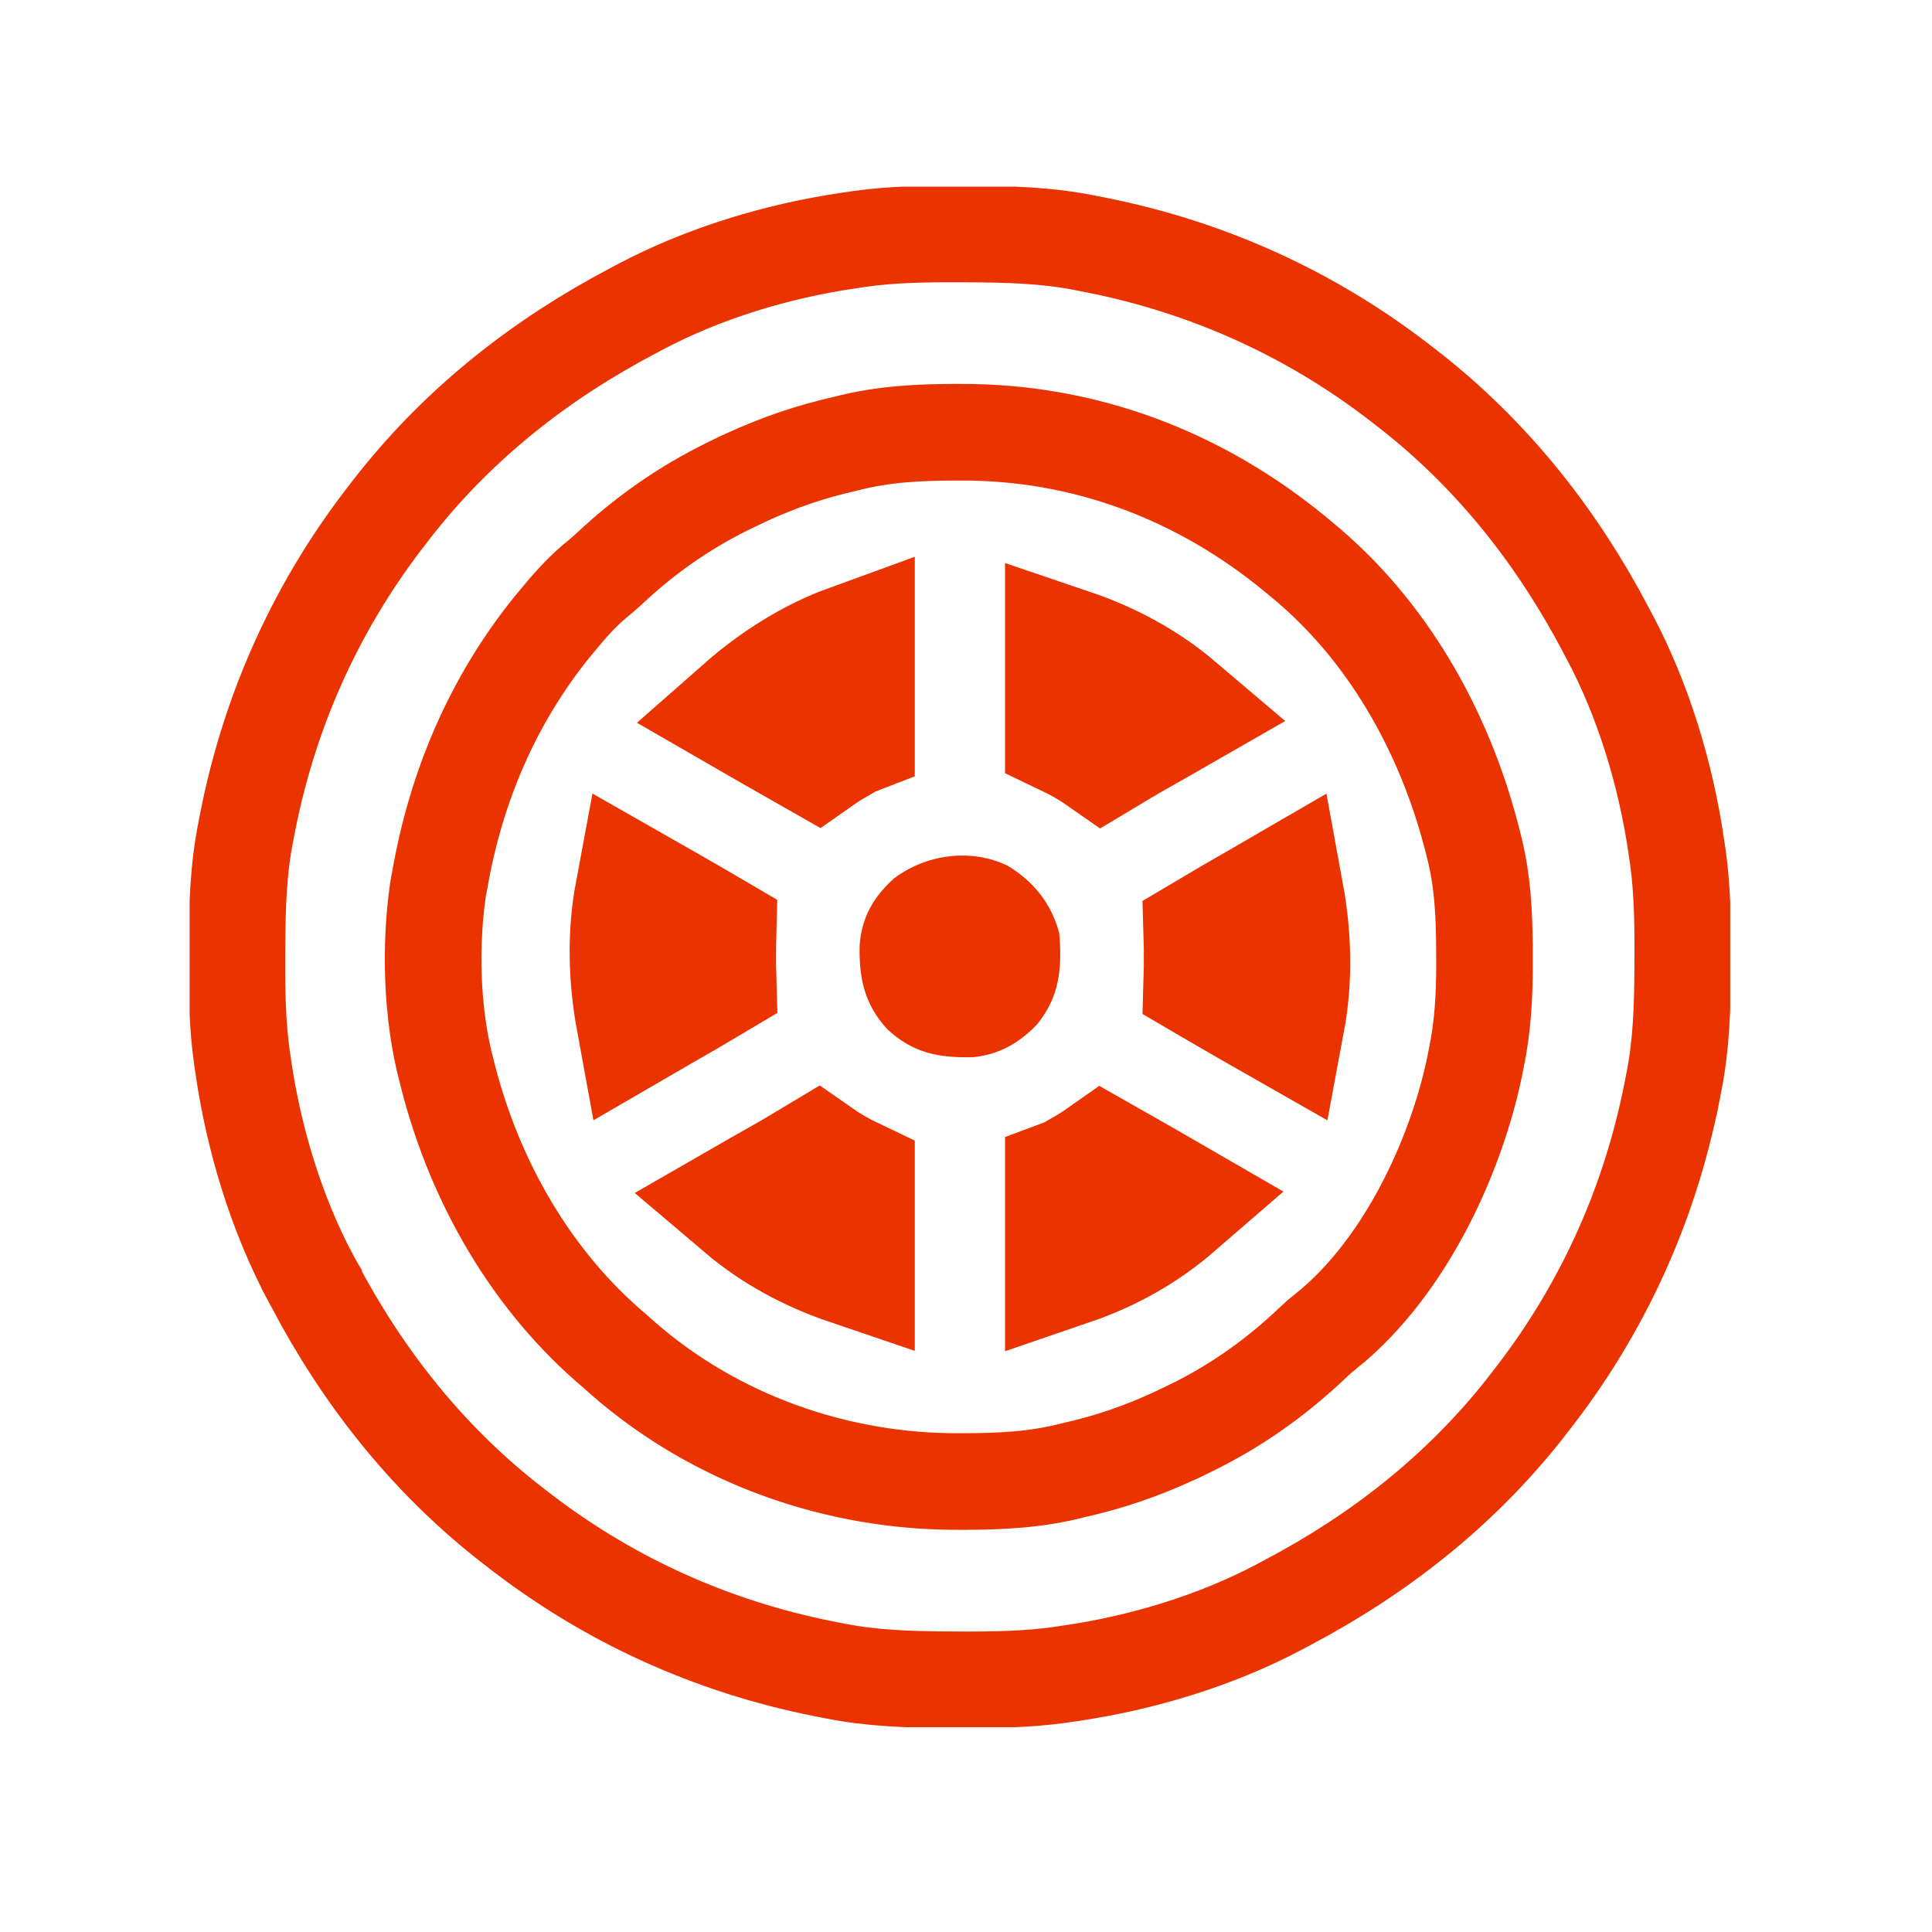 <svg xmlns="http://www.w3.org/2000/svg" width="60" height="60" viewBox="0 0 60 60" fill="none"><g clip-path="url(#clip0_2895_24541)"><g clip-path="url(#clip1_2895_24541)"><path d="M29.768 7.266L29.77 7.266L30.043 7.267C30.044 7.267 30.044 7.267 30.044 7.267C31.371 7.272 32.553 7.311 33.716 7.546L33.716 7.546L33.729 7.548L34.006 7.602C34.007 7.602 34.008 7.602 34.009 7.603C37.559 8.305 40.809 9.789 43.645 12.02L43.652 12.025L43.917 12.232C46.416 14.224 48.373 16.709 49.88 19.575L49.88 19.575L49.885 19.586L49.988 19.778C49.989 19.779 49.989 19.78 49.989 19.78C51.034 21.752 51.732 24.041 52.059 26.289L52.059 26.291L52.11 26.633C52.243 27.608 52.264 28.597 52.26 29.676L52.26 29.679L52.259 29.951C52.254 31.279 52.215 32.461 51.98 33.625L51.98 33.625L51.977 33.637L51.924 33.914C51.923 33.915 51.923 33.916 51.923 33.918C51.221 37.468 49.737 40.717 47.505 43.554L47.5 43.56L47.294 43.826C45.302 46.325 42.816 48.281 39.95 49.788L39.95 49.788L39.94 49.793L39.748 49.896C39.747 49.897 39.746 49.897 39.745 49.898C37.773 50.943 35.484 51.641 33.237 51.967L33.234 51.968L32.892 52.018C31.918 52.152 30.928 52.172 29.85 52.168L29.847 52.168L29.574 52.167C28.247 52.162 27.065 52.123 25.901 51.888L25.901 51.888L25.889 51.886L25.612 51.832C25.61 51.832 25.609 51.831 25.608 51.831C22.058 51.129 18.809 49.645 15.972 47.414L15.965 47.408L15.7 47.202C13.201 45.21 11.244 42.725 9.738 39.859L9.738 39.858L9.732 39.848L9.629 39.656C9.629 39.655 9.628 39.654 9.628 39.653C8.583 37.681 7.885 35.392 7.558 33.145L7.558 33.142L7.508 32.801C7.374 31.826 7.354 30.837 7.358 29.758L7.358 29.755L7.359 29.482C7.359 29.482 7.359 29.482 7.359 29.481C7.363 28.154 7.402 26.973 7.638 25.809L7.638 25.809L7.64 25.797L7.694 25.52C7.694 25.519 7.694 25.518 7.694 25.517C8.397 21.967 9.88 18.717 12.112 15.88L12.112 15.88L12.117 15.873L12.324 15.608C14.316 13.109 16.801 11.152 19.667 9.646L19.667 9.646L19.678 9.641L19.873 9.536C21.844 8.492 24.133 7.793 26.38 7.467L26.383 7.466L26.725 7.416C27.7 7.282 28.689 7.262 29.768 7.266ZM25.867 13.874L25.86 13.876L25.853 13.878C24.771 14.148 23.774 14.53 22.798 15.006C22.798 15.006 22.797 15.006 22.797 15.006L22.62 15.092L22.62 15.092L22.613 15.096C21.229 15.776 20.021 16.628 18.909 17.673C18.767 17.805 18.63 17.924 18.486 18.037L18.459 18.059L18.433 18.081C17.992 18.462 17.644 18.868 17.346 19.229L17.136 19.482L17.128 19.492L17.119 19.502C15.275 21.799 14.16 24.464 13.663 27.298L13.616 27.543L13.61 27.575L13.605 27.607C13.348 29.365 13.397 31.492 13.874 33.274L13.926 33.48L13.927 33.484C14.753 36.68 16.487 39.769 19.109 41.971L19.328 42.167L19.334 42.173L19.34 42.178C22.233 44.708 26.008 46.029 29.791 46.01C29.791 46.01 29.792 46.01 29.793 46.01L30.002 46.01L30.004 46.01C31.054 46.005 32.172 45.962 33.35 45.656L33.751 45.56L33.758 45.558L33.765 45.556C34.846 45.286 35.843 44.904 36.819 44.428C36.819 44.428 36.82 44.428 36.821 44.428L36.997 44.342L37.005 44.338C38.425 43.64 39.649 42.763 40.778 41.69C40.904 41.572 40.941 41.538 40.976 41.507C41.011 41.478 41.046 41.449 41.178 41.343L41.179 41.343C43.711 39.316 45.333 35.67 45.86 32.796C45.861 32.794 45.861 32.792 45.861 32.79L45.909 32.543L45.911 32.531L45.913 32.52C46.083 31.545 46.107 30.612 46.102 29.733C46.102 29.733 46.102 29.733 46.102 29.733L46.102 29.523L46.101 29.52C46.097 28.481 46.062 27.347 45.743 26.157L45.688 25.947L45.687 25.942C44.841 22.714 43.101 19.558 40.386 17.345L40.254 17.235L40.252 17.234C37.306 14.795 33.716 13.405 29.827 13.424C29.826 13.424 29.825 13.424 29.825 13.424L29.616 13.424L29.613 13.424C28.563 13.428 27.445 13.472 26.268 13.778L25.867 13.874Z" stroke="#EB3300" stroke-width="3"></path><path d="M39.137 28.153C39.334 28.039 39.536 27.924 39.739 27.806C39.977 29.105 40.002 30.44 39.773 31.667C39.179 31.329 38.586 30.987 37.993 30.642L37.993 30.642L37.713 30.479C37.646 30.44 37.581 30.401 37.516 30.363C37.523 30.135 37.523 29.918 37.522 29.719L37.523 29.487H37.523L37.523 29.475C37.523 29.348 37.52 29.221 37.516 29.095C38.044 28.78 38.583 28.47 39.136 28.153L39.137 28.153Z" stroke="#EB3300" stroke-width="4"></path><path d="M19.884 31.632C19.646 30.333 19.621 28.998 19.85 27.771C20.444 28.109 21.037 28.451 21.63 28.796L21.631 28.796L21.908 28.958C21.909 28.958 21.91 28.959 21.91 28.959C21.977 28.998 22.042 29.037 22.107 29.075C22.101 29.303 22.101 29.52 22.102 29.719L22.101 29.951H22.101L22.101 29.963C22.101 30.09 22.103 30.217 22.107 30.343C21.579 30.658 21.04 30.968 20.487 31.285L20.487 31.285C20.289 31.399 20.087 31.514 19.884 31.632Z" stroke="#EB3300" stroke-width="4"></path><path d="M33.479 36.562C33.76 36.401 34.012 36.257 34.252 36.088L34.359 36.149L34.359 36.149L34.364 36.152L34.673 36.326C34.673 36.326 34.674 36.327 34.674 36.327C35.259 36.658 35.843 36.993 36.427 37.331C35.473 38.157 34.407 38.756 33.212 39.165V39.158V39.146V39.133V39.121V39.109V39.096V39.084V39.072V39.059V39.047V39.035V39.022V39.01V38.998V38.985V38.973V38.961V38.948V38.936V38.923V38.911V38.899V38.886V38.874V38.862V38.849V38.837V38.825V38.812V38.8V38.788V38.775V38.763V38.751V38.738V38.726V38.713V38.701V38.689V38.676V38.664V38.651V38.639V38.627V38.614V38.602V38.59V38.577V38.565V38.553V38.54V38.528V38.515V38.503V38.491V38.478V38.466V38.453V38.441V38.429V38.416V38.404V38.392V38.379V38.367V38.354V38.342V38.33V38.317V38.305V38.292V38.28V38.268V38.255V38.243V38.23V38.218V38.206V38.193V38.181V38.168V38.156V38.144V38.131V38.119V38.106V38.094V38.082V38.069V38.057V38.044V38.032V38.02V38.007V37.995V37.982V37.97V37.958V37.945V37.933V37.92V37.908V37.895V37.883V37.87V37.858V37.846V37.833V37.821V37.808V37.796V37.784V37.771V37.759V37.746V37.734V37.721V37.709V37.697V37.684V37.672V37.659V37.647V37.634V37.622V37.609V37.597V37.585V37.572V37.56V37.547V37.535V37.522V37.51V37.498V37.485V37.473V37.46V37.448V37.435V37.423V37.41V37.398V37.385V37.373V37.361V37.348V37.336V37.323V37.311V37.298V37.286V37.273V37.261V37.248V37.236V37.223V37.211V37.198V37.186V37.173V37.161V37.148V37.136V37.123V37.111V37.099V37.086V37.074V37.061V37.049V37.036V37.024V37.011V36.999V36.986V36.974V36.961V36.949V36.936V36.924V36.911V36.899V36.886V36.874V36.861V36.849V36.836V36.824V36.811V36.799V36.786V36.774V36.761V36.749V36.736V36.724V36.711V36.7L33.287 36.672L33.419 36.596C33.44 36.584 33.459 36.573 33.479 36.562Z" stroke="#EB3300" stroke-width="4"></path><path d="M23.172 37.364C23.342 37.266 23.512 37.169 23.682 37.073C24.548 36.585 24.61 36.55 25.377 36.09C25.717 36.327 26.068 36.522 26.41 36.685V36.69V36.702V36.715V36.727V36.739V36.751V36.764V36.776V36.788V36.801V36.813V36.825V36.838V36.85V36.862V36.874V36.887V36.899V36.911V36.924V36.936V36.948V36.961V36.973V36.985V36.998V37.01V37.022V37.035V37.047V37.059V37.072V37.084V37.096V37.108V37.121V37.133V37.145V37.158V37.17V37.182V37.195V37.207V37.219V37.232V37.244V37.256V37.269V37.281V37.293V37.306V37.318V37.33V37.343V37.355V37.367V37.38V37.392V37.404V37.416V37.429V37.441V37.453V37.466V37.478V37.49V37.503V37.515V37.527V37.54V37.552V37.564V37.577V37.589V37.601V37.614V37.626V37.638V37.651V37.663V37.675V37.688V37.7V37.712V37.725V37.737V37.749V37.762V37.774V37.786V37.799V37.811V37.824V37.836V37.848V37.861V37.873V37.885V37.898V37.91V37.922V37.935V37.947V37.959V37.972V37.984V37.996V38.009V38.021V38.033V38.046V38.058V38.071V38.083V38.095V38.108V38.12V38.132V38.145V38.157V38.169V38.182V38.194V38.206V38.219V38.231V38.244V38.256V38.268V38.281V38.293V38.306V38.318V38.33V38.343V38.355V38.367V38.38V38.392V38.404V38.417V38.429V38.442V38.454V38.466V38.479V38.491V38.504V38.516V38.528V38.541V38.553V38.565V38.578V38.59V38.603V38.615V38.627V38.64V38.652V38.664V38.677V38.689V38.702V38.714V38.727V38.739V38.751V38.764V38.776V38.788V38.801V38.813V38.826V38.838V38.85V38.863V38.875V38.888V38.9V38.913V38.925V38.937V38.95V38.962V38.974V38.987V38.999V39.012V39.024V39.037V39.049V39.061V39.074V39.086V39.099V39.111V39.123V39.136V39.148V39.161V39.162C25.202 38.752 24.103 38.155 23.172 37.364Z" stroke="#EB3300" stroke-width="4"></path><path d="M26.41 22.728V22.738L26.335 22.767L26.203 22.843C26.183 22.854 26.163 22.866 26.143 22.877C25.862 23.038 25.61 23.182 25.37 23.351L25.263 23.29L25.263 23.29L25.258 23.287L24.95 23.113C24.949 23.113 24.949 23.112 24.948 23.112C24.363 22.78 23.778 22.445 23.193 22.107C24.157 21.258 25.286 20.555 26.41 20.146V20.157V20.169V20.182V20.194V20.206V20.219V20.231V20.244V20.256V20.268V20.281V20.293V20.305V20.318V20.33V20.342V20.355V20.367V20.379V20.392V20.404V20.416V20.429V20.441V20.453V20.466V20.478V20.491V20.503V20.515V20.528V20.54V20.552V20.565V20.577V20.589V20.602V20.614V20.627V20.639V20.651V20.664V20.676V20.688V20.701V20.713V20.726V20.738V20.75V20.763V20.775V20.787V20.8V20.812V20.824V20.837V20.849V20.862V20.874V20.886V20.899V20.911V20.924V20.936V20.948V20.961V20.973V20.985V20.998V21.01V21.023V21.035V21.047V21.06V21.072V21.084V21.097V21.109V21.122V21.134V21.146V21.159V21.171V21.184V21.196V21.208V21.221V21.233V21.246V21.258V21.27V21.283V21.295V21.308V21.32V21.332V21.345V21.357V21.37V21.382V21.395V21.407V21.419V21.432V21.444V21.456V21.469V21.481V21.494V21.506V21.519V21.531V21.543V21.556V21.568V21.581V21.593V21.605V21.618V21.63V21.643V21.655V21.668V21.68V21.692V21.705V21.717V21.73V21.742V21.755V21.767V21.78V21.792V21.805V21.817V21.829V21.842V21.854V21.867V21.879V21.892V21.904V21.916V21.929V21.941V21.954V21.966V21.979V21.991V22.004V22.016V22.029V22.041V22.053V22.066V22.078V22.091V22.103V22.116V22.128V22.141V22.153V22.166V22.178V22.191V22.203V22.215V22.228V22.24V22.253V22.265V22.278V22.29V22.303V22.315V22.328V22.34V22.353V22.365V22.378V22.39V22.403V22.415V22.428V22.44V22.453V22.465V22.478V22.49V22.503V22.515V22.528V22.54V22.553V22.565V22.578V22.59V22.603V22.615V22.628V22.64V22.653V22.665V22.678V22.69V22.703V22.715V22.728Z" stroke="#EB3300" stroke-width="4"></path><path d="M34.246 23.348C33.906 23.111 33.555 22.916 33.212 22.752V22.748V22.735V22.723V22.711V22.698V22.686V22.674V22.661V22.649V22.637V22.625V22.612V22.6V22.588V22.575V22.563V22.551V22.538V22.526V22.514V22.501V22.489V22.477V22.465V22.452V22.44V22.427V22.415V22.403V22.391V22.378V22.366V22.354V22.341V22.329V22.317V22.304V22.292V22.28V22.267V22.255V22.243V22.23V22.218V22.206V22.194V22.181V22.169V22.157V22.144V22.132V22.12V22.107V22.095V22.083V22.07V22.058V22.046V22.033V22.021V22.009V21.996V21.984V21.972V21.959V21.947V21.935V21.922V21.91V21.898V21.885V21.873V21.861V21.848V21.836V21.824V21.811V21.799V21.787V21.774V21.762V21.75V21.737V21.725V21.713V21.7V21.688V21.676V21.663V21.651V21.639V21.626V21.614V21.602V21.589V21.577V21.564V21.552V21.54V21.527V21.515V21.503V21.49V21.478V21.466V21.453V21.441V21.429V21.416V21.404V21.392V21.379V21.367V21.355V21.342V21.33V21.317V21.305V21.293V21.28V21.268V21.256V21.243V21.231V21.218V21.206V21.194V21.181V21.169V21.157V21.144V21.132V21.12V21.107V21.095V21.082V21.07V21.058V21.045V21.033V21.021V21.008V20.996V20.983V20.971V20.959V20.946V20.934V20.922V20.909V20.897V20.884V20.872V20.86V20.847V20.835V20.823V20.81V20.798V20.785V20.773V20.761V20.748V20.736V20.723V20.711V20.699V20.686V20.674V20.661V20.649V20.637V20.624V20.612V20.599V20.587V20.575V20.562V20.55V20.537V20.525V20.513V20.5V20.488V20.475V20.463V20.451V20.438V20.426V20.413V20.401V20.389V20.376V20.364V20.351V20.339V20.326V20.314V20.302V20.289V20.277V20.276C34.421 20.686 35.519 21.283 36.45 22.074C36.281 22.171 36.111 22.268 35.94 22.365C35.074 22.853 35.013 22.888 34.246 23.348Z" stroke="#EB3300" stroke-width="4"></path><path d="M31.289 26.883C32.103 27.378 32.641 28.048 32.894 28.969C32.99 30.037 32.912 30.944 32.217 31.802C31.664 32.387 31.019 32.759 30.209 32.832C29.143 32.856 28.34 32.703 27.545 31.952C26.84 31.178 26.672 30.363 26.698 29.341C26.764 28.487 27.125 27.86 27.755 27.287C28.748 26.532 30.143 26.334 31.289 26.883Z" fill="#EB3300"></path></g></g><defs><clipPath id="clip0_2895_24541"><rect width="60" height="60" fill="white"></rect></clipPath><clipPath id="clip1_2895_24541"><rect width="47.843" height="47.843" fill="white" transform="translate(5.89 5.797)"></rect></clipPath></defs></svg>